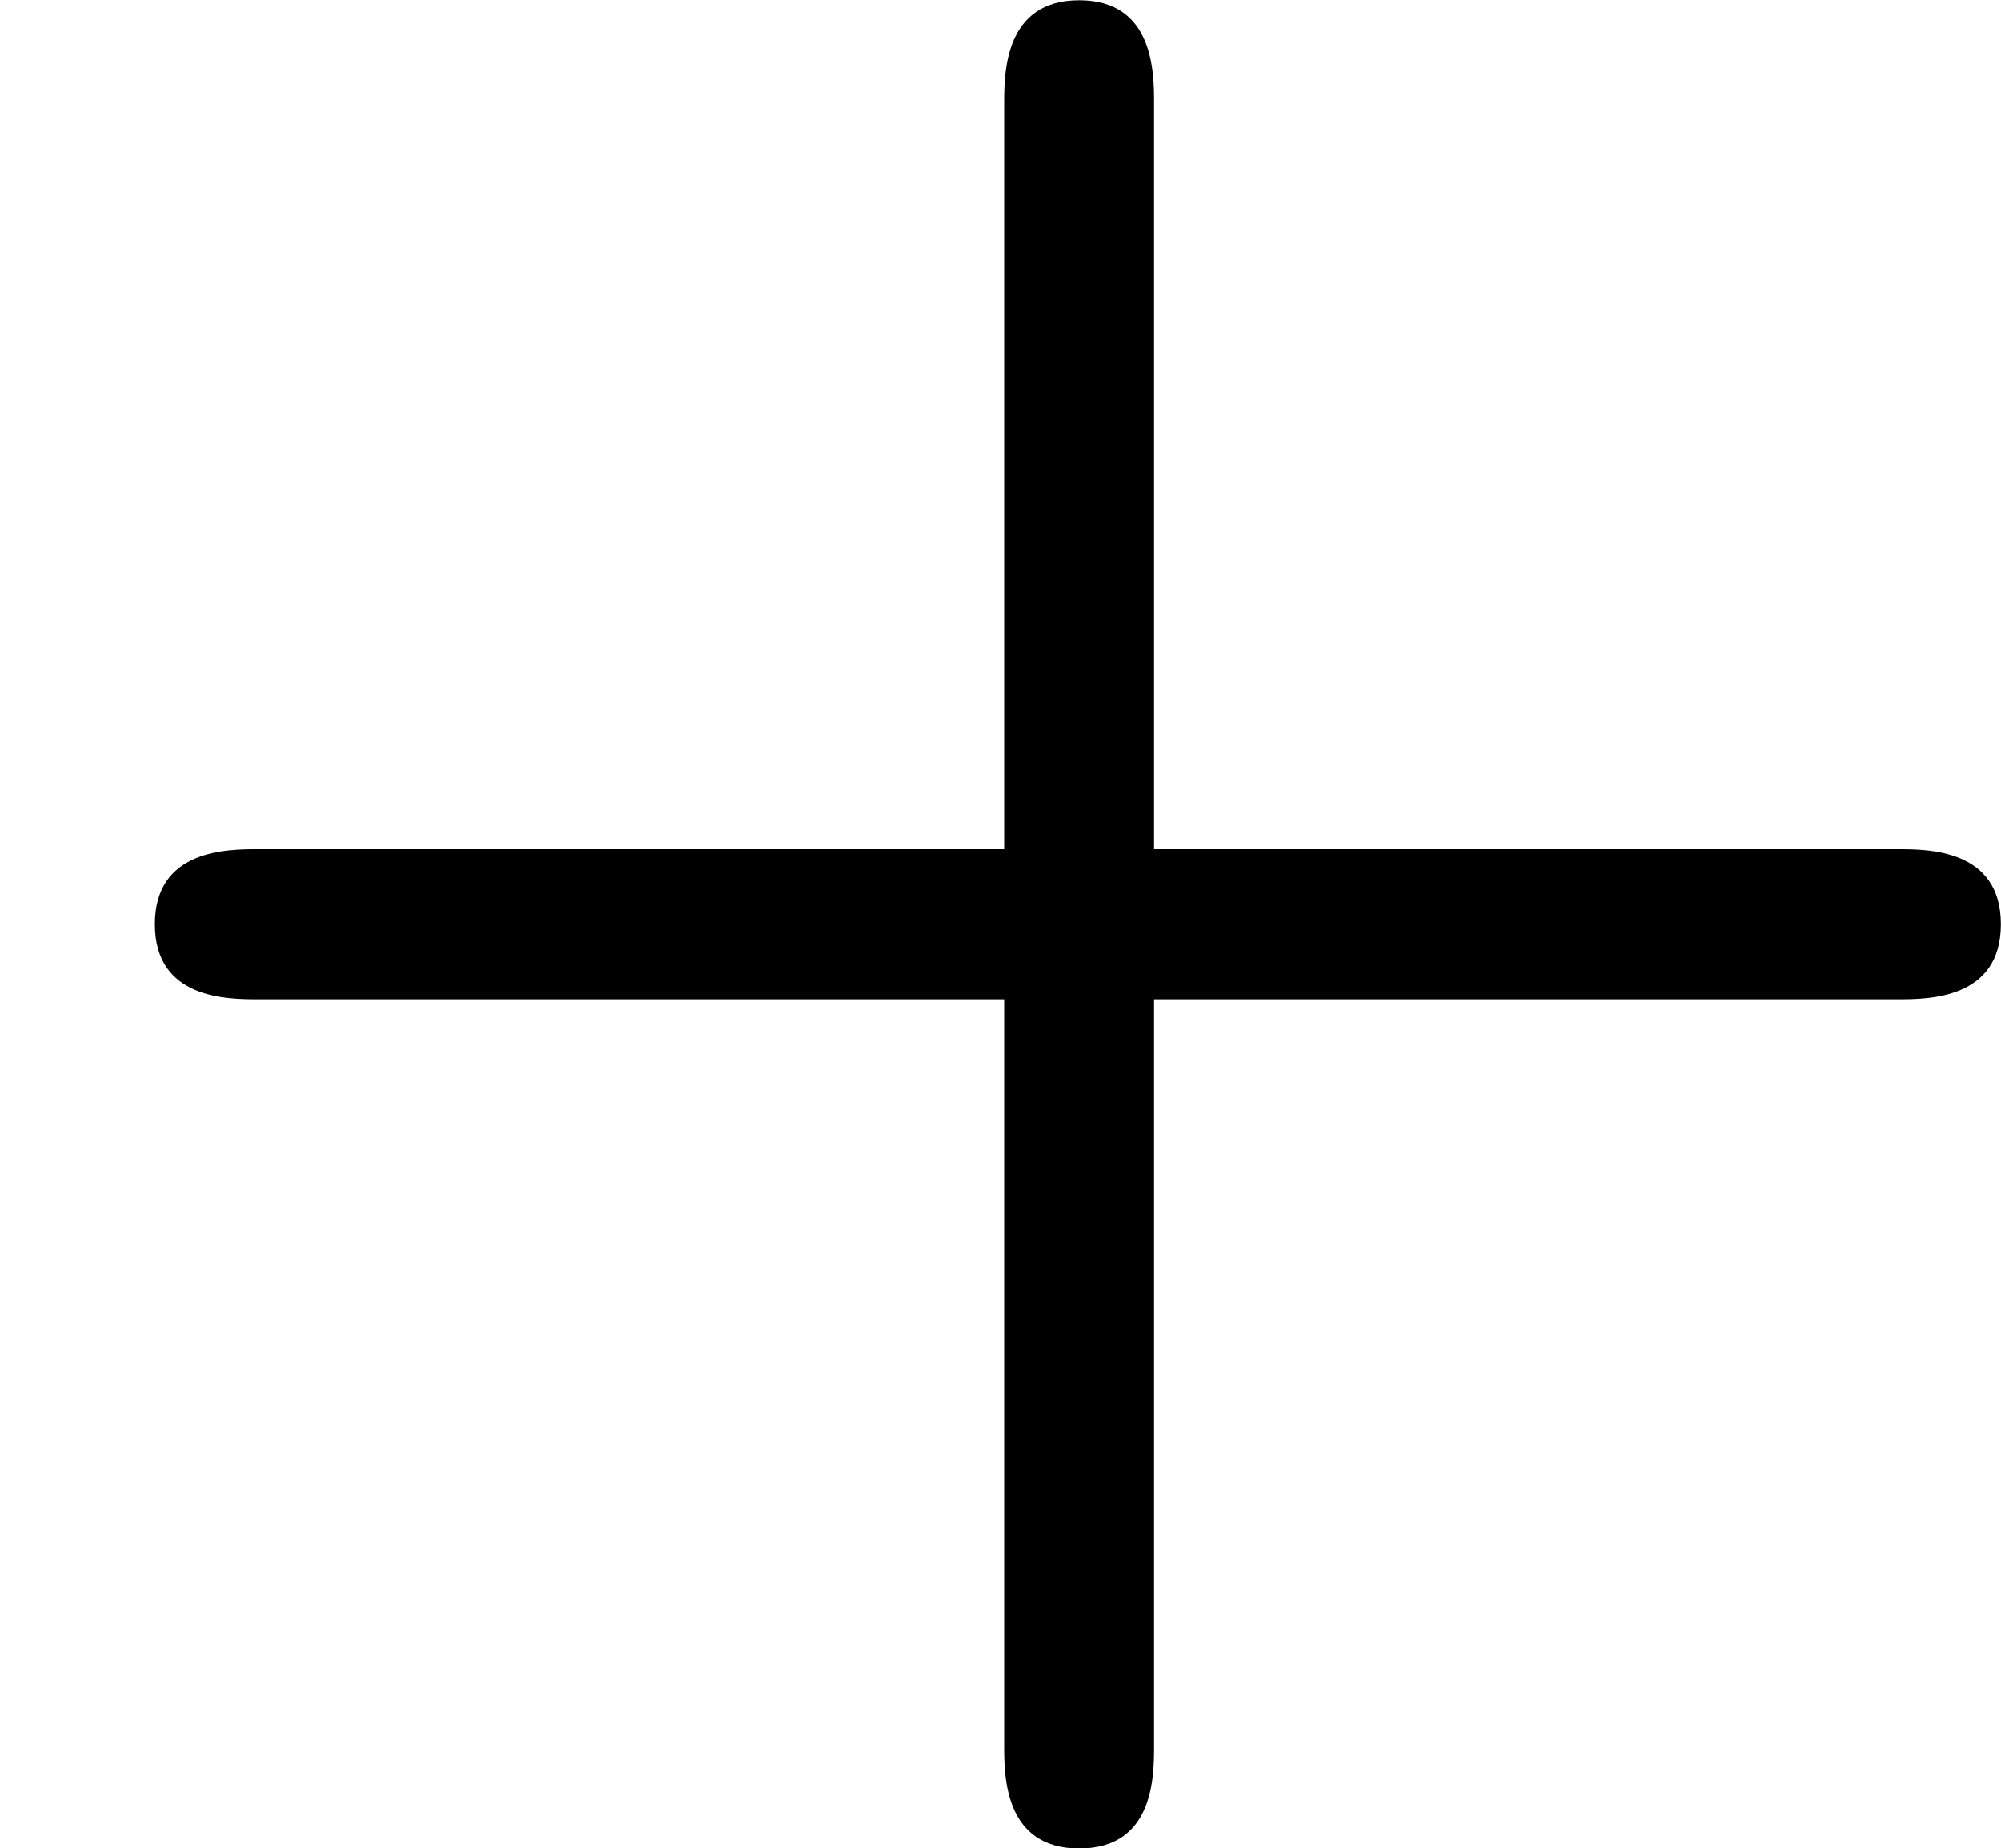 <?xml version='1.0' encoding='UTF-8'?>
<!-- This file was generated by dvisvgm 2.13.3 -->
<svg version='1.1' xmlns='http://www.w3.org/2000/svg' xmlns:xlink='http://www.w3.org/1999/xlink' width='15.297pt' height='14.131pt' viewBox='216.706 214.634 15.297 14.131'>
<defs>
<path id='g5-43' d='M4.411-1.955H7.254C7.37-1.955 7.648-1.955 7.648-2.242S7.37-2.529 7.254-2.529H4.411V-5.38C4.411-5.496 4.411-5.774 4.125-5.774S3.838-5.496 3.838-5.38V-2.529H.986C.87-2.529 .592-2.529 .592-2.242S.87-1.955 .986-1.955H3.838V.897C3.838 1.013 3.838 1.291 4.125 1.291S4.411 1.013 4.411 .897V-1.955Z'/>
</defs>
<g id='page42' transform='matrix(2 0 0 2 0 0)'>
<use x='108.353' y='113.092' xlink:href='#g5-43'/>
</g>
</svg>